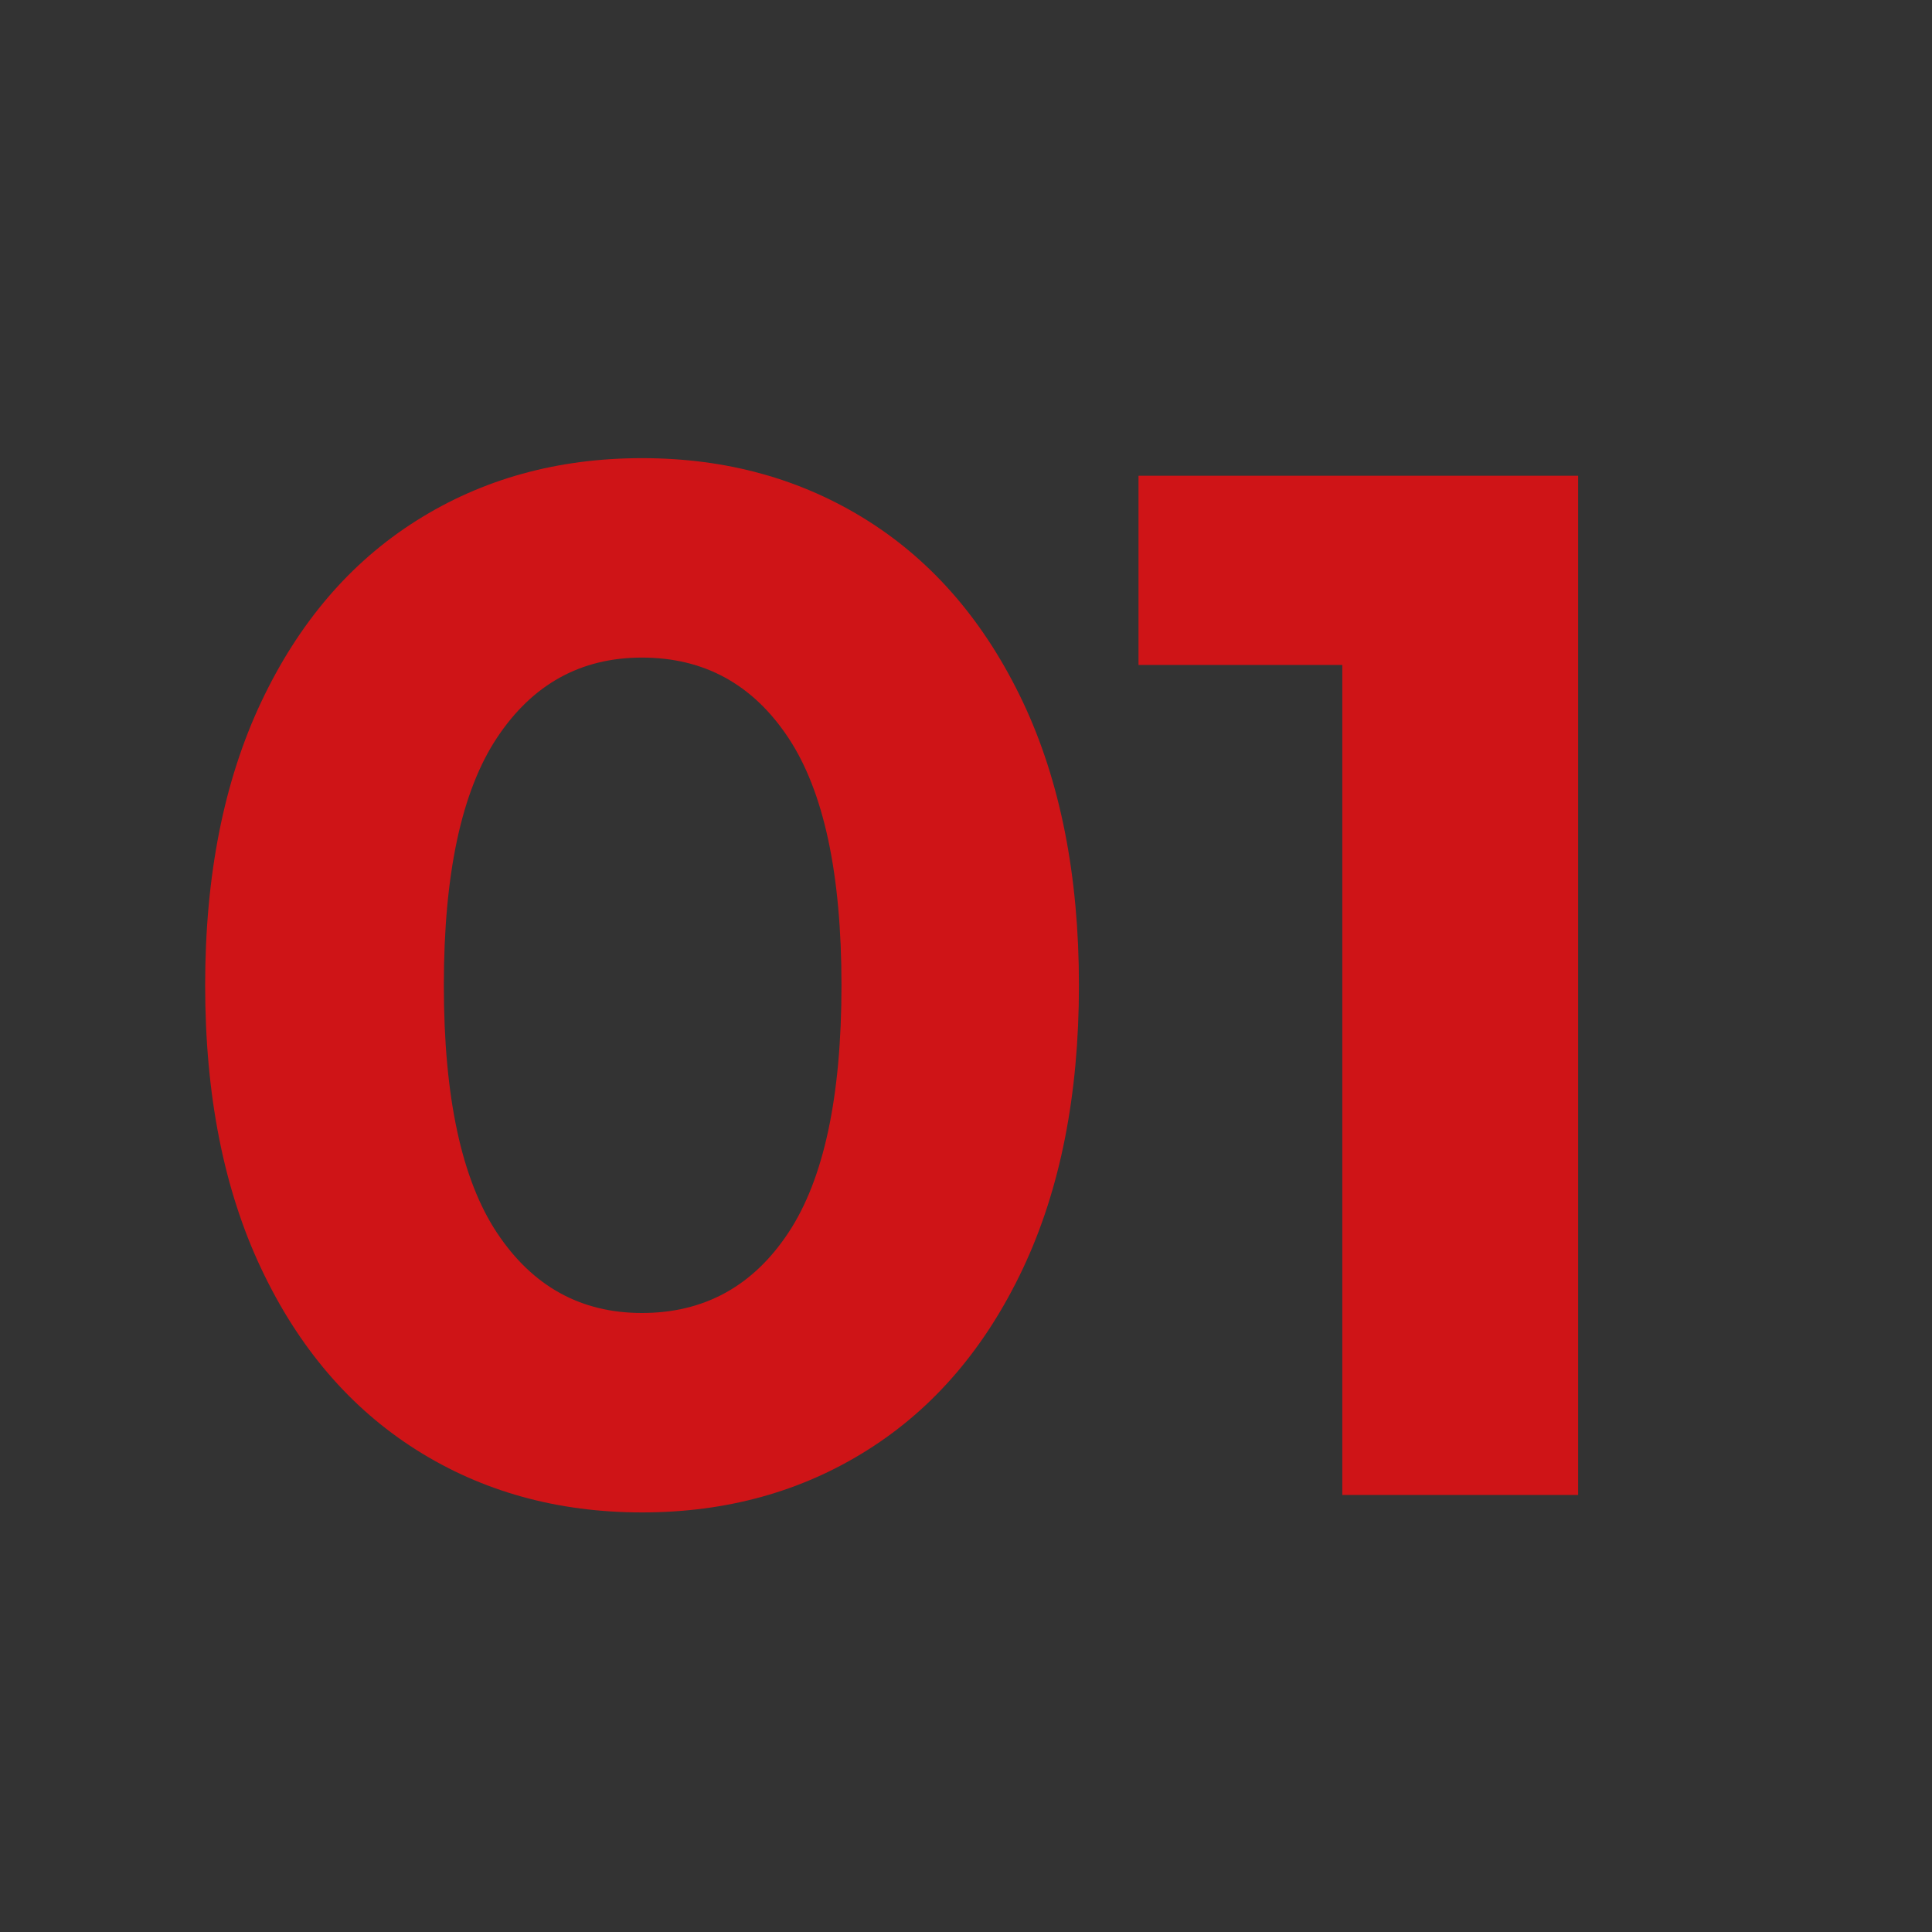 <svg xmlns="http://www.w3.org/2000/svg" xmlns:xlink="http://www.w3.org/1999/xlink" id="Capa_1" x="0px" y="0px" viewBox="0 0 141.73 141.73" style="enable-background:new 0 0 141.73 141.73;" xml:space="preserve"><rect x="0" y="0" width="141.73" height="141.73" fill="#333333" stroke="none"/><style type="text/css">	.st0{fill:#CF1417;}	.st1{fill:#FFFFFF;}</style><g>	<path class="st0" d="M30.54,106.36c-4.84-3.06-8.64-7.49-11.38-13.3c-2.74-5.8-4.11-12.73-4.11-20.78c0-8.05,1.37-14.97,4.11-20.78  c2.74-5.8,6.53-10.24,11.38-13.3c4.84-3.06,10.36-4.59,16.56-4.59c6.2,0,11.71,1.53,16.56,4.59c4.84,3.06,8.63,7.5,11.38,13.3  c2.74,5.8,4.11,12.73,4.11,20.78c0,8.05-1.37,14.97-4.11,20.78c-2.74,5.8-6.53,10.24-11.38,13.3c-4.84,3.06-10.36,4.59-16.56,4.59  C40.9,110.95,35.38,109.42,30.54,106.36z M57.83,90.44c2.6-3.92,3.9-9.97,3.9-18.16c0-8.19-1.3-14.24-3.9-18.16  c-2.6-3.92-6.18-5.88-10.74-5.88c-4.49,0-8.03,1.96-10.63,5.88c-2.6,3.92-3.9,9.97-3.9,18.16c0,8.19,1.3,14.24,3.9,18.16  c2.6,3.92,6.14,5.88,10.63,5.88C51.65,96.32,55.23,94.36,57.83,90.44z"></path>	<path class="st0" d="M115.77,34.9v74.77h-17.3V48.78H83.52V34.9H115.77z"></path></g><g>	<path class="st1" d="M196.65,100.31c-4.84-3.06-8.64-7.49-11.38-13.3c-2.74-5.8-4.11-12.73-4.11-20.78  c0-8.05,1.37-14.97,4.11-20.78c2.74-5.8,6.53-10.24,11.38-13.3c4.84-3.06,10.36-4.59,16.56-4.59s11.71,1.53,16.56,4.59  c4.84,3.06,8.63,7.5,11.38,13.3c2.74,5.8,4.11,12.73,4.11,20.78c0,8.05-1.37,14.97-4.11,20.78c-2.74,5.8-6.54,10.24-11.38,13.3  c-4.84,3.06-10.36,4.59-16.56,4.59S201.49,103.37,196.65,100.31z M223.94,84.4c2.6-3.92,3.9-9.97,3.9-18.16  c0-8.19-1.3-14.24-3.9-18.16c-2.6-3.92-6.18-5.88-10.74-5.88c-4.49,0-8.03,1.96-10.63,5.88c-2.6,3.92-3.9,9.97-3.9,18.16  c0,8.19,1.3,14.24,3.9,18.16c2.6,3.92,6.14,5.88,10.63,5.88C217.76,90.27,221.34,88.31,223.94,84.4z"></path>	<path class="st1" d="M308.91,89.52v14.1H252.4V92.41l28.84-27.24c3.06-2.92,5.13-5.43,6.2-7.53c1.07-2.1,1.6-4.18,1.6-6.25  c0-2.99-1.01-5.29-3.04-6.89s-5-2.4-8.92-2.4c-3.28,0-6.23,0.62-8.87,1.87c-2.64,1.25-4.84,3.12-6.62,5.61l-12.6-8.12  c2.92-4.34,6.94-7.74,12.07-10.2c5.13-2.46,11-3.69,17.63-3.69c5.55,0,10.42,0.91,14.58,2.72s7.41,4.38,9.72,7.69  c2.31,3.31,3.47,7.21,3.47,11.7c0,4.06-0.85,7.87-2.56,11.43c-1.71,3.56-5.02,7.62-9.93,12.18l-17.2,16.24H308.91z"></path></g><g>	<path class="st0" d="M196.65,202.36c-4.84-3.06-8.64-7.49-11.38-13.3c-2.74-5.8-4.11-12.73-4.11-20.78  c0-8.05,1.37-14.97,4.11-20.78c2.74-5.8,6.53-10.24,11.38-13.3c4.84-3.06,10.36-4.59,16.56-4.59s11.71,1.53,16.56,4.59  c4.84,3.06,8.63,7.5,11.38,13.3c2.74,5.8,4.11,12.73,4.11,20.78c0,8.05-1.37,14.97-4.11,20.78c-2.74,5.8-6.54,10.24-11.38,13.3  c-4.84,3.06-10.36,4.59-16.56,4.59S201.49,205.42,196.65,202.36z M223.94,186.44c2.6-3.92,3.9-9.97,3.9-18.16  c0-8.19-1.3-14.24-3.9-18.16c-2.6-3.92-6.18-5.88-10.74-5.88c-4.49,0-8.03,1.96-10.63,5.88c-2.6,3.92-3.9,9.97-3.9,18.16  c0,8.19,1.3,14.24,3.9,18.16c2.6,3.92,6.14,5.88,10.63,5.88C217.76,192.32,221.34,190.36,223.94,186.44z"></path>	<path class="st0" d="M302.61,168.66c3.49,3.81,5.23,8.53,5.23,14.15c0,4.34-1.14,8.35-3.42,12.02c-2.28,3.67-5.75,6.61-10.42,8.81  c-4.67,2.21-10.38,3.31-17.14,3.31c-5.27,0-10.45-0.69-15.54-2.08c-5.09-1.39-9.42-3.37-12.98-5.93l6.73-13.25  c2.85,2.14,6.14,3.79,9.88,4.97c3.74,1.17,7.57,1.76,11.48,1.76c4.34,0,7.76-0.84,10.25-2.51c2.49-1.67,3.74-4.04,3.74-7.1  c0-6.12-4.67-9.19-13.99-9.19h-7.9V162.2l15.38-17.41h-31.83V130.9h52.34v11.22l-16.88,19.23  C294.1,162.41,299.12,164.85,302.61,168.66z"></path></g><g>	<path class="st0" d="M196.65,304.41c-4.84-3.06-8.64-7.49-11.38-13.3c-2.74-5.8-4.11-12.73-4.11-20.78  c0-8.05,1.37-14.97,4.11-20.78c2.74-5.8,6.53-10.24,11.38-13.3c4.84-3.06,10.36-4.59,16.56-4.59s11.71,1.53,16.56,4.59  c4.84,3.06,8.63,7.5,11.38,13.3c2.74,5.8,4.11,12.73,4.11,20.78c0,8.05-1.37,14.97-4.11,20.78c-2.74,5.8-6.54,10.24-11.38,13.3  c-4.84,3.06-10.36,4.59-16.56,4.59S201.49,307.47,196.65,304.41z M223.94,288.49c2.6-3.92,3.9-9.97,3.9-18.16  c0-8.19-1.3-14.24-3.9-18.16c-2.6-3.92-6.18-5.88-10.74-5.88c-4.49,0-8.03,1.96-10.63,5.88c-2.6,3.92-3.9,9.97-3.9,18.16  c0,8.19,1.3,14.24,3.9,18.16c2.6,3.92,6.14,5.88,10.63,5.88C217.76,294.37,221.34,292.41,223.94,288.49z"></path>	<path class="st0" d="M322.15,292.02h-12.18v15.7H293.1v-15.7h-40.27v-11.64l35.25-47.43h18.16l-32.69,44.97h20.08v-13.99h16.34  v13.99h12.18V292.02z"></path></g></svg>
